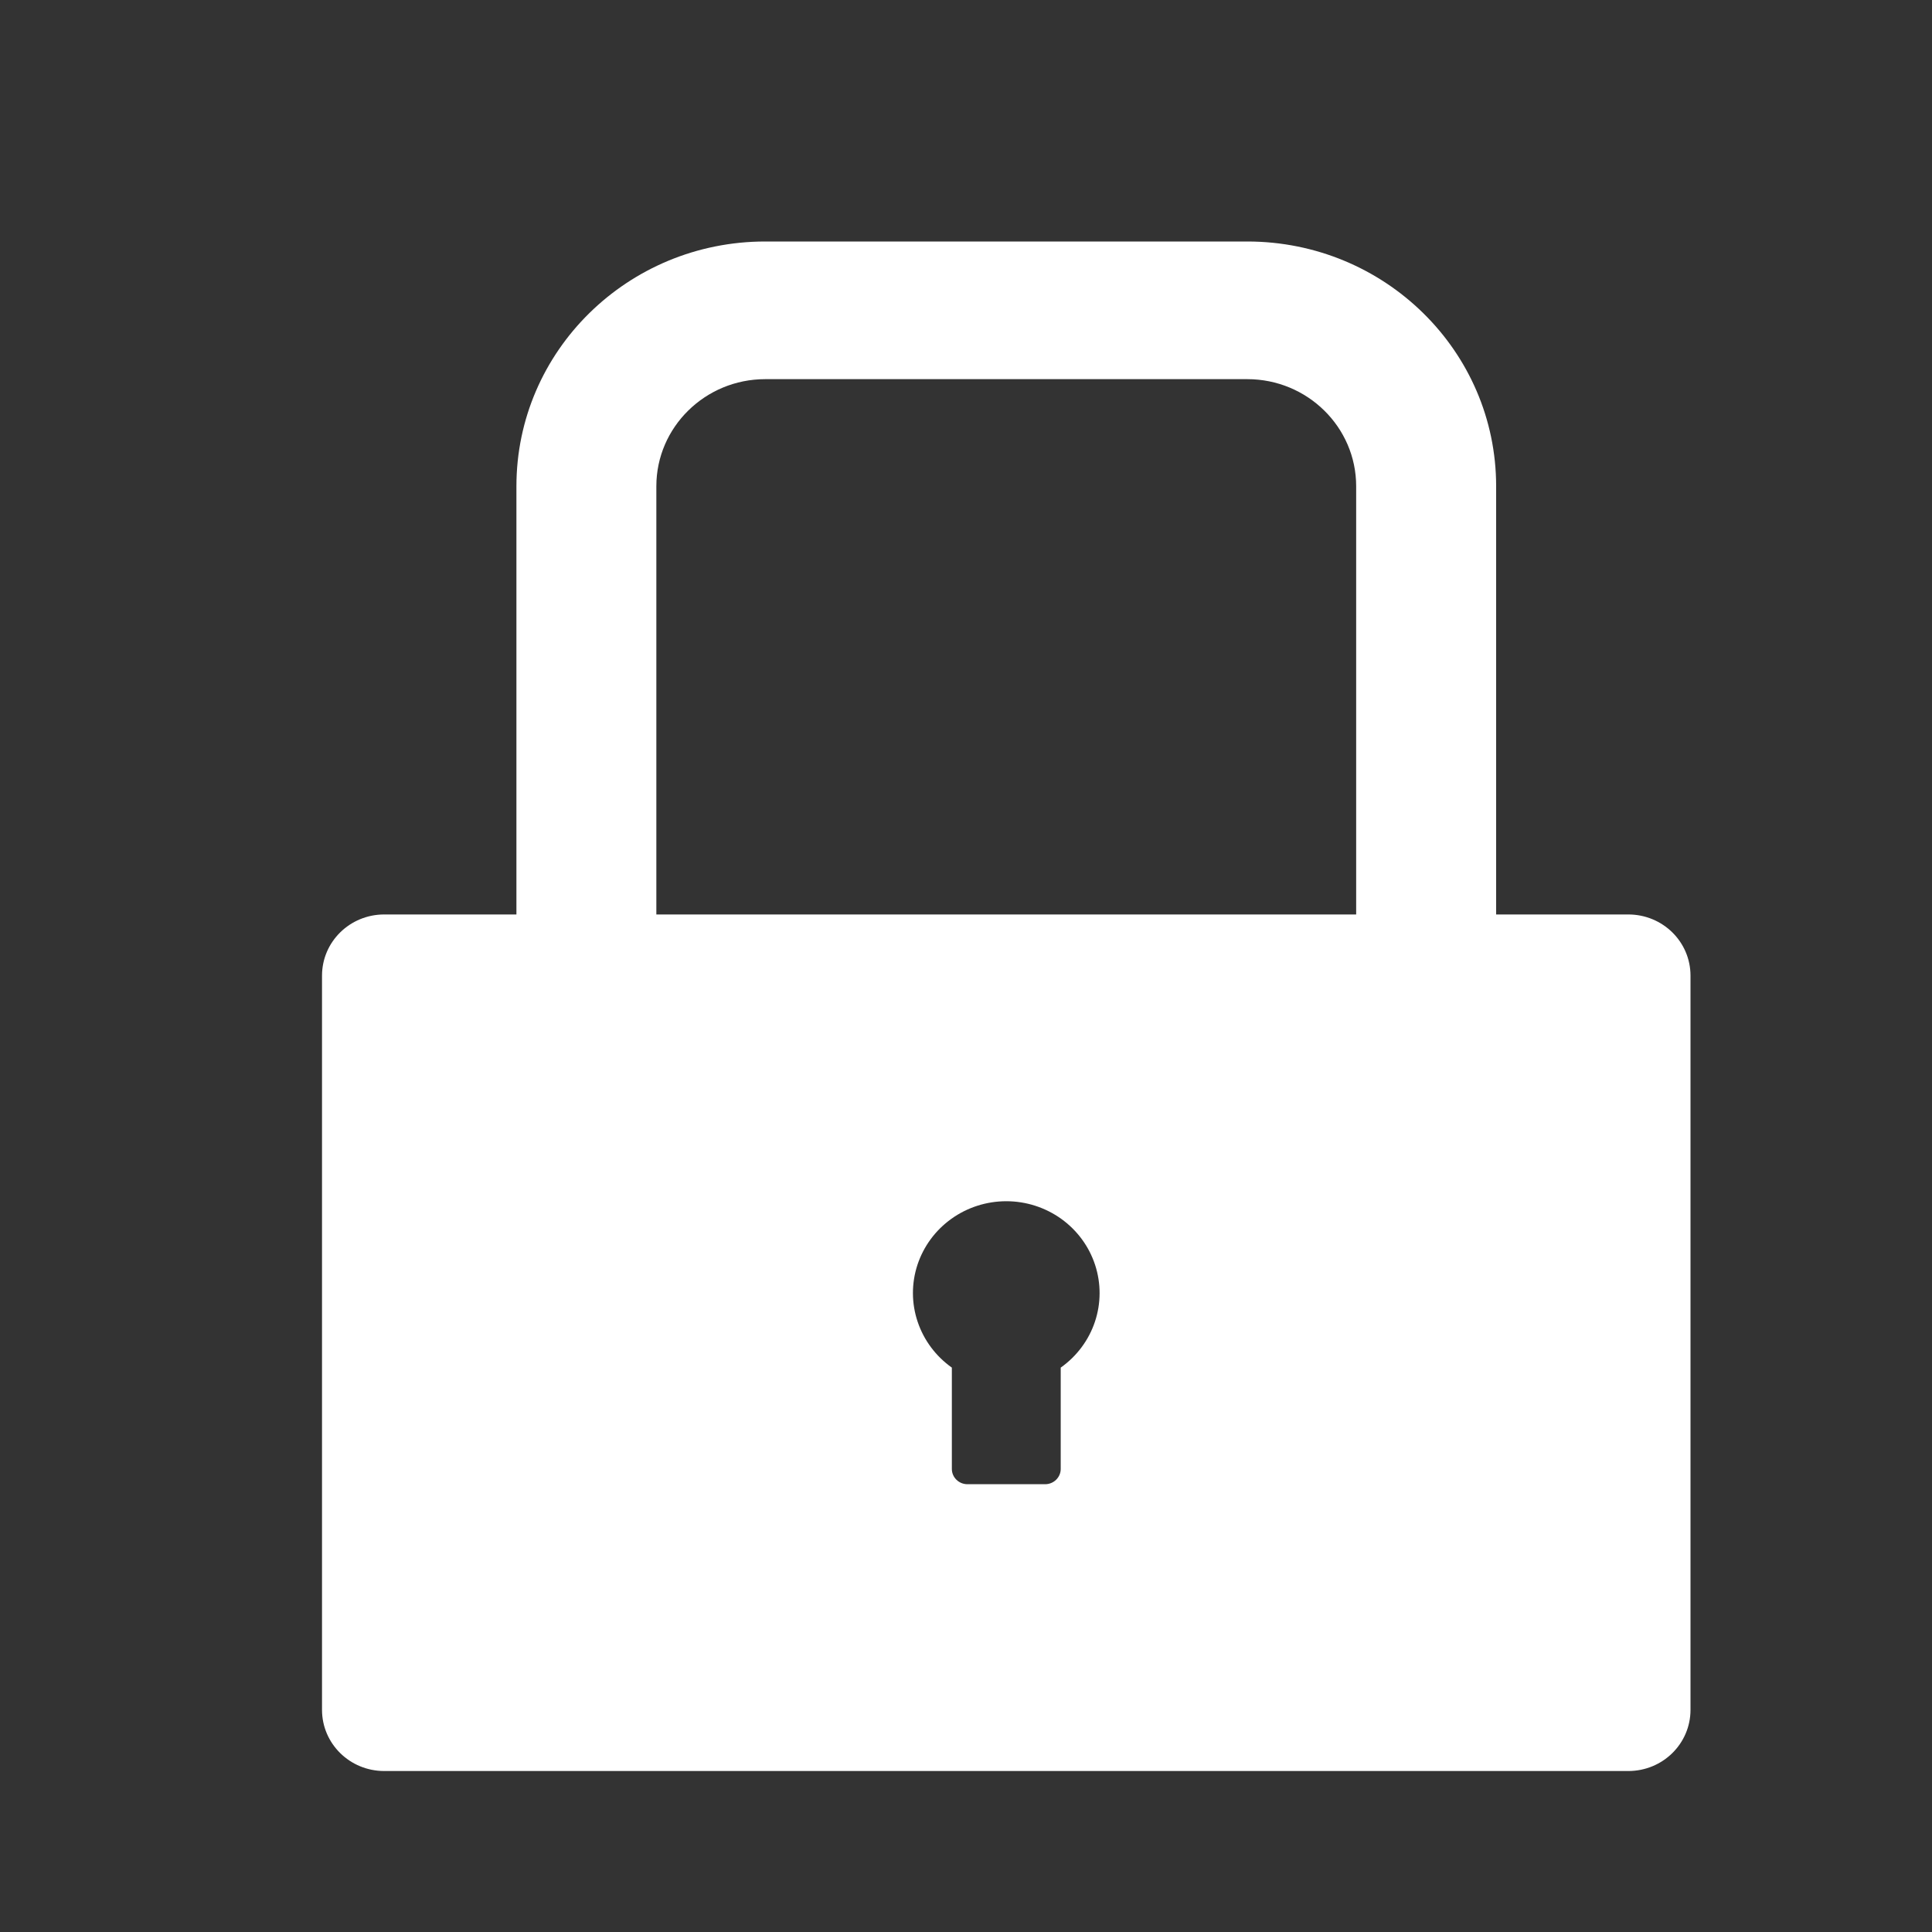 <svg width="40" height="40" viewBox="0 0 40 40" fill="none" xmlns="http://www.w3.org/2000/svg">
<rect x="0" y="0" width="40" height="40" fill="#333333" stroke="none"/>
<path d="M33.712 18.933H30.976V10.067C30.976 7.268 28.67 5 25.824 5H15.843C12.998 5 10.692 7.268 10.692 10.067V18.933H7.955C7.243 18.933 6.667 19.499 6.667 20.2V35.4C6.667 36.101 7.243 36.667 7.955 36.667H33.712C34.425 36.667 35 36.101 35 35.4V20.2C35 19.499 34.425 18.933 33.712 18.933ZM21.961 28.315V30.413C21.961 30.587 21.816 30.729 21.639 30.729H20.029C19.852 30.729 19.707 30.587 19.707 30.413V28.315C19.375 28.08 19.127 27.748 18.999 27.366C18.87 26.984 18.869 26.572 18.994 26.189C19.12 25.806 19.365 25.472 19.696 25.235C20.026 24.998 20.425 24.87 20.834 24.87C21.243 24.87 21.641 24.998 21.972 25.235C22.302 25.472 22.548 25.806 22.673 26.189C22.798 26.572 22.797 26.984 22.669 27.366C22.541 27.748 22.293 28.08 21.961 28.315ZM28.078 18.933H13.589V10.067C13.589 8.844 14.6 7.85 15.843 7.85H25.824C27.068 7.85 28.078 8.844 28.078 10.067V18.933Z" fill="white"/>
</svg>
